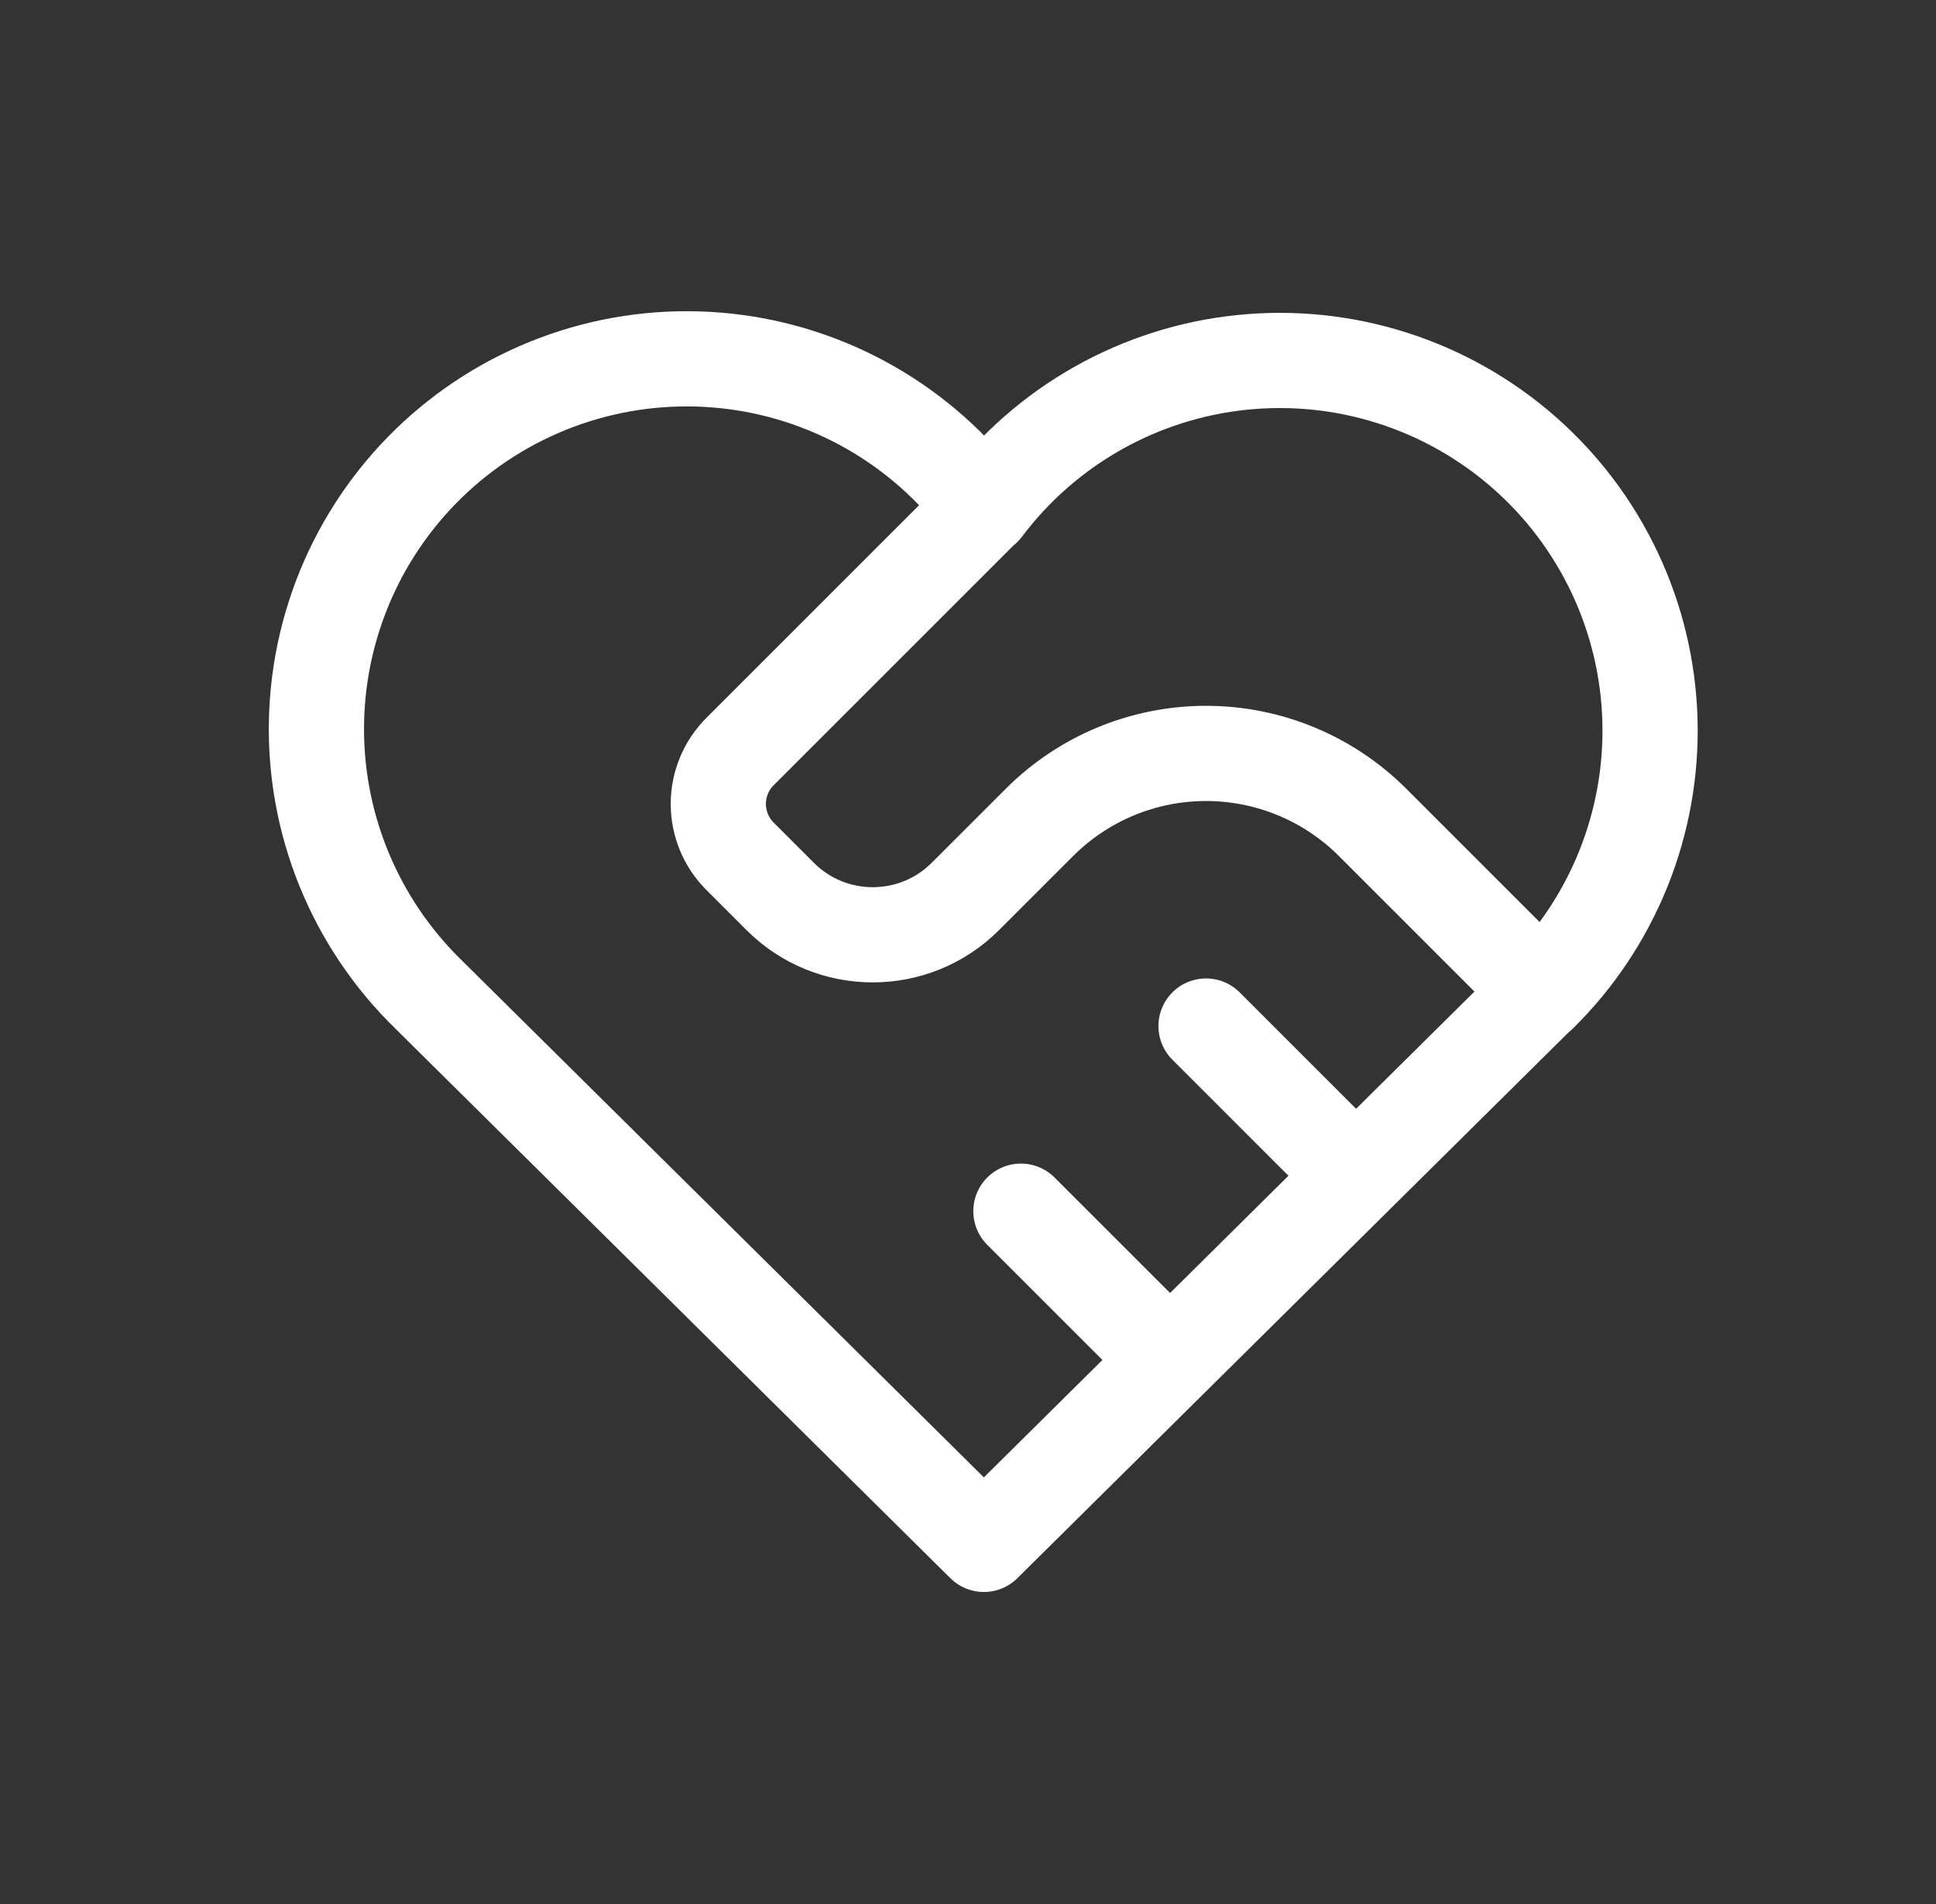 <svg width="61" height="60" viewBox="0 0 61 60" fill="none" xmlns="http://www.w3.org/2000/svg">
<rect x="0" y="0" width="61" height="60" fill="#333333" stroke="none"/>
<path d="M48.5 31.335L31 48.667L13.5 31.335C12.346 30.211 11.437 28.861 10.83 27.369C10.223 25.878 9.931 24.276 9.974 22.666C10.016 21.056 10.392 19.472 11.076 18.014C11.761 16.556 12.74 15.256 13.951 14.195C15.163 13.134 16.582 12.336 18.117 11.85C19.653 11.364 21.272 11.202 22.874 11.373C24.475 11.543 26.024 12.044 27.423 12.843C28.821 13.642 30.039 14.721 31 16.014C31.965 14.731 33.184 13.66 34.582 12.87C35.98 12.08 37.525 11.586 39.122 11.421C40.719 11.255 42.333 11.421 43.863 11.908C45.393 12.395 46.806 13.193 48.014 14.251C49.221 15.309 50.197 16.605 50.881 18.058C51.565 19.51 51.941 21.089 51.987 22.694C52.032 24.299 51.746 25.896 51.146 27.385C50.546 28.874 49.645 30.224 48.5 31.349M31 16L23.316 23.684C22.879 24.121 22.633 24.715 22.633 25.333C22.633 25.952 22.879 26.546 23.316 26.983L24.583 28.25C26.193 29.86 28.806 29.86 30.416 28.25L32.75 25.917C34.142 24.524 36.031 23.742 38 23.742C39.969 23.742 41.858 24.524 43.25 25.917L48.5 31.167M32.167 38.167L36.833 42.833M38 32.333L42.667 37" stroke="white" stroke-width="3" stroke-linecap="round" stroke-linejoin="round"/>
</svg>
